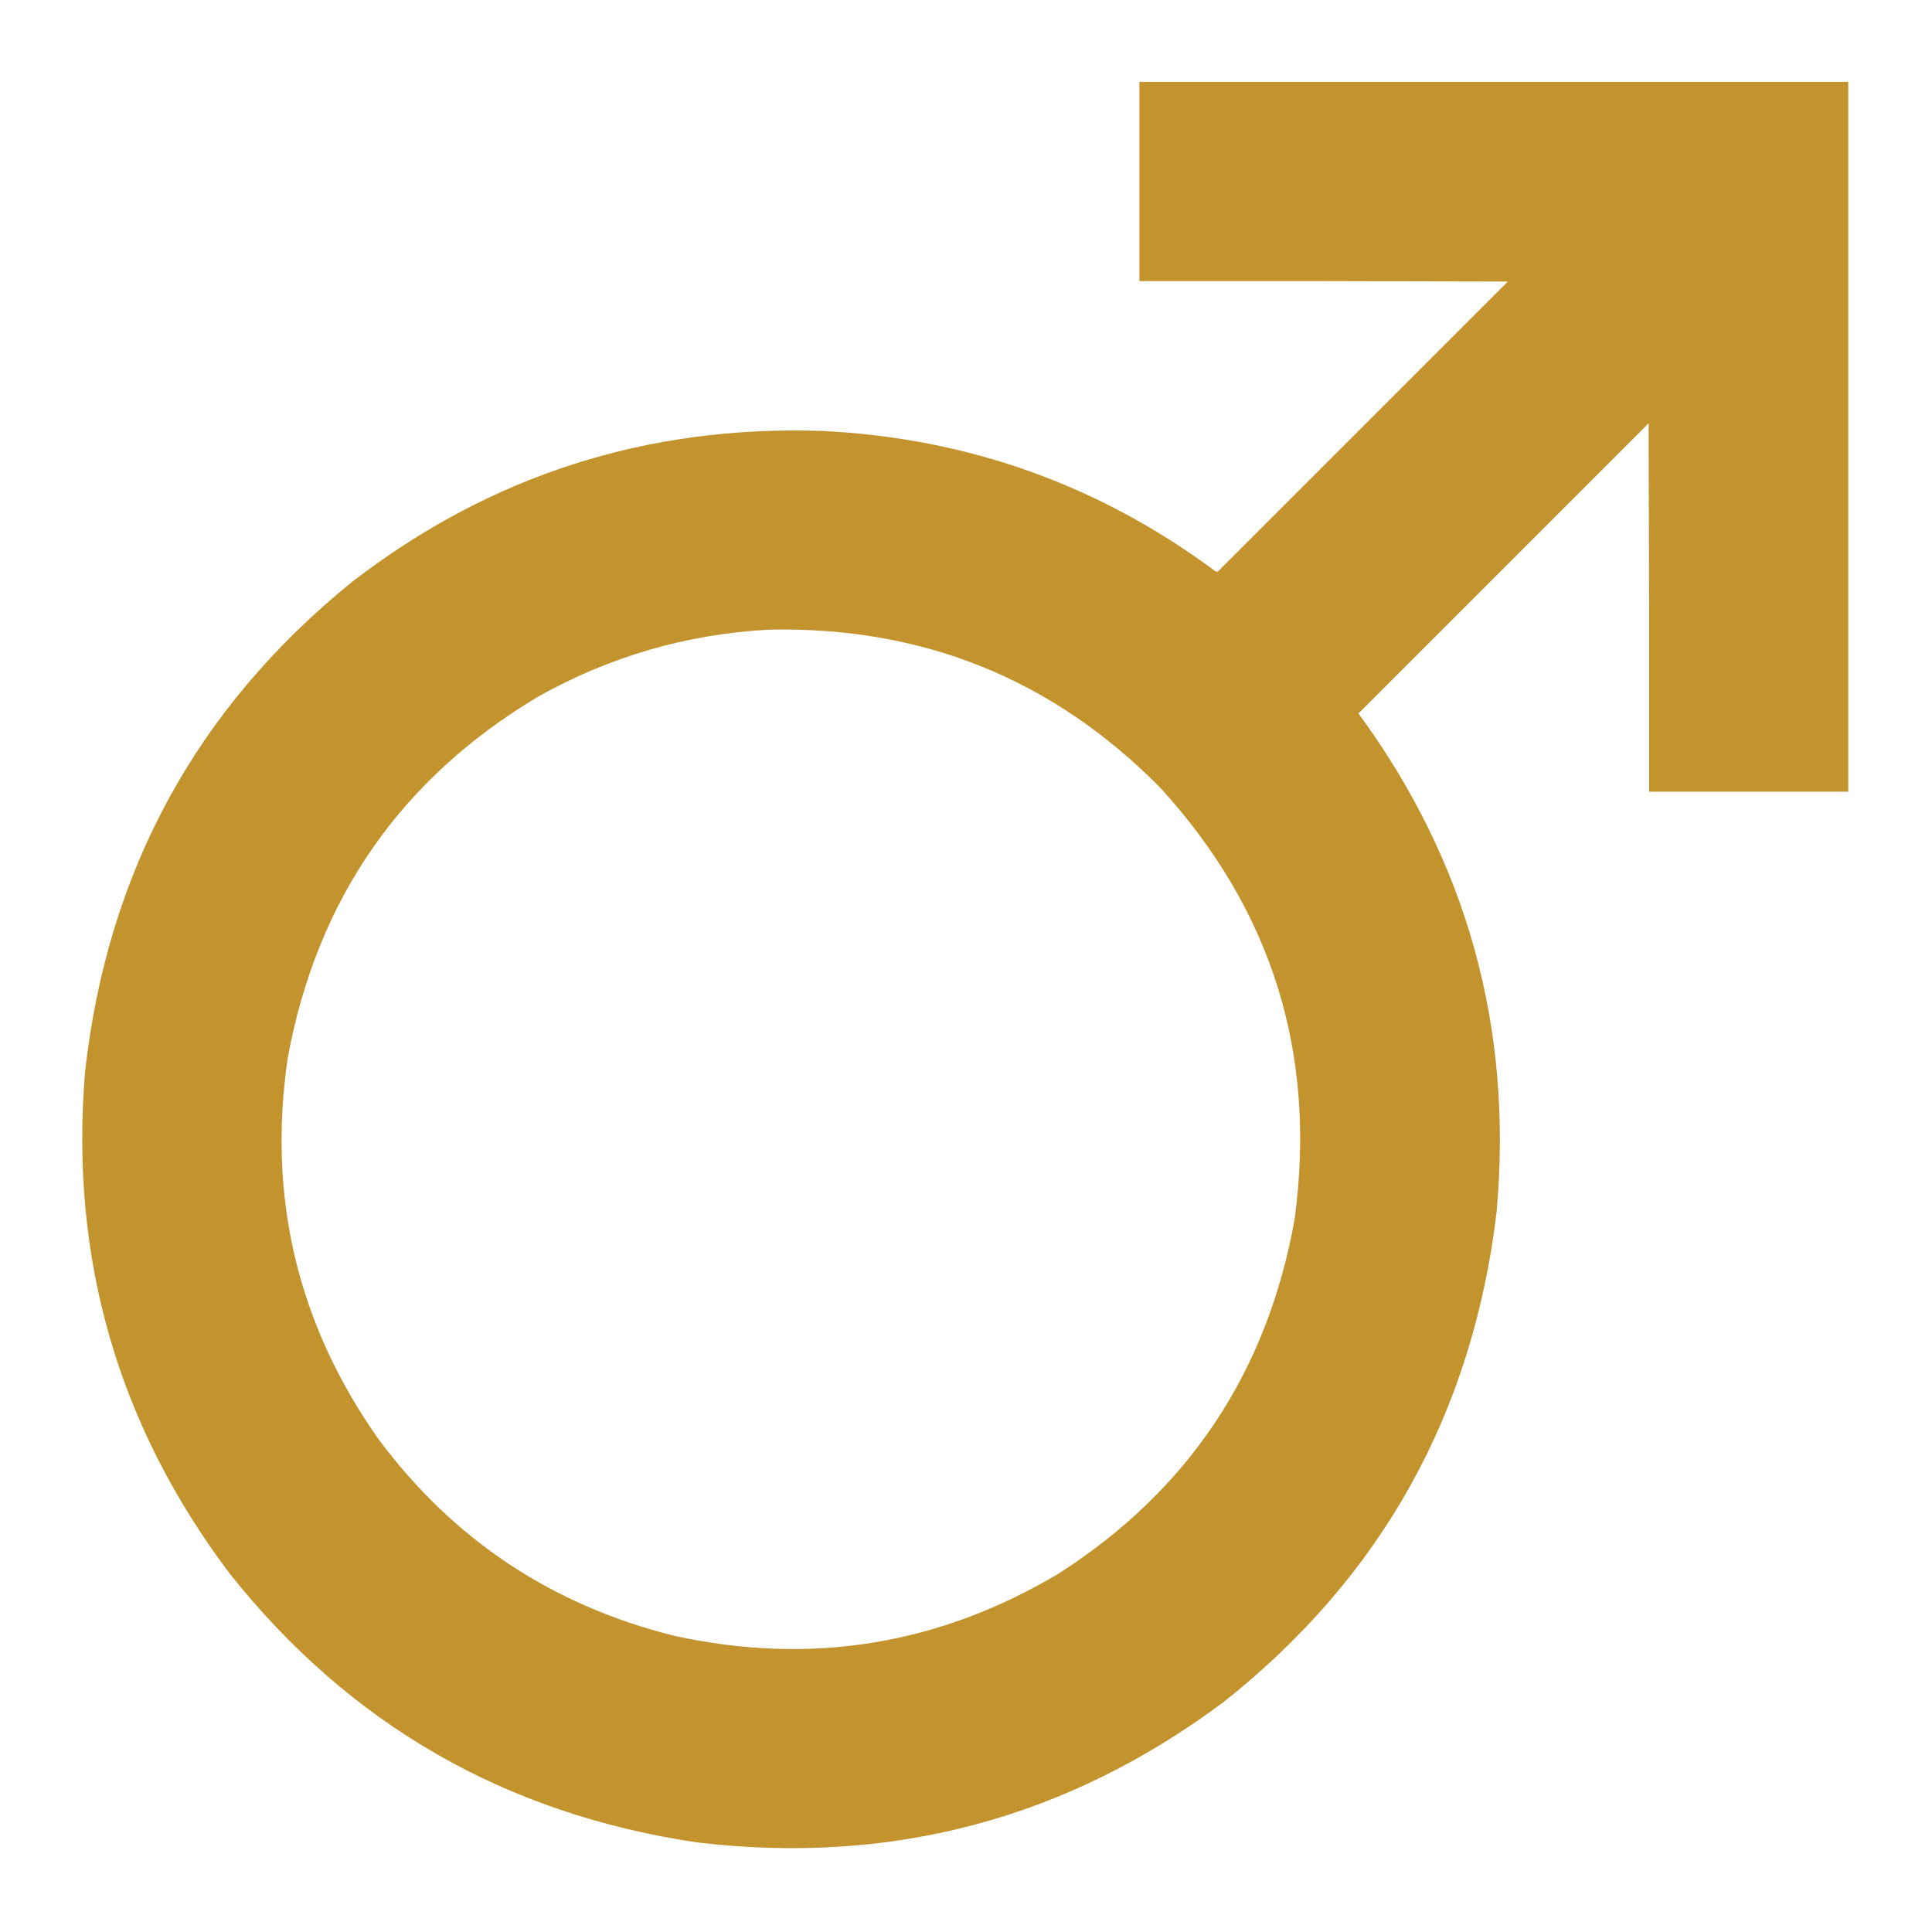 <?xml version="1.0" encoding="UTF-8"?>
<svg xmlns="http://www.w3.org/2000/svg" xmlns:xlink="http://www.w3.org/1999/xlink" version="1.1" width="2134px" height="2134px" style="shape-rendering:geometricPrecision; text-rendering:geometricPrecision; image-rendering:optimizeQuality; fill-rule:evenodd; clip-rule:evenodd">
  <g>
    <path style="opacity:0.996" fill="#c3942e" d="M 1258.5,90.5 C 1519.5,90.5 1780.5,90.5 2041.5,90.5C 2041.5,351.833 2041.5,613.167 2041.5,874.5C 1968.17,874.5 1894.83,874.5 1821.5,874.5C 1821.67,738.833 1821.5,603.166 1821,467.5C 1714.17,574.333 1607.33,681.167 1500.5,788C 1620.73,952.103 1671.56,1135.94 1653,1339.5C 1626.31,1561.8 1525.81,1741.97 1351.5,1880C 1178.71,2009.04 984.708,2060.71 769.5,2035C 558.044,2003.57 386.211,1904.73 254,1738.5C 130.112,1574.43 76.779,1389.43 94,1183.5C 118.716,962.409 216.883,782.243 388.5,643C 541.233,525.095 714.567,469.428 908.5,476C 1069.31,483.925 1213.97,535.592 1342.5,631C 1343.5,631.667 1344.5,631.667 1345.5,631C 1452.17,524.333 1558.83,417.667 1665.5,311C 1529.83,310.5 1394.17,310.333 1258.5,310.5C 1258.5,237.167 1258.5,163.833 1258.5,90.5 Z M 849.5,695.5 C 1018.8,691.845 1162.64,749.845 1281,869.5C 1404.91,1004.67 1454.58,1163.67 1430,1346.5C 1399.88,1515.38 1313.04,1645.88 1169.5,1738C 1037.41,1816.79 896.081,1839.79 745.5,1807C 610.049,1773.46 500.882,1700.96 418,1589.5C 328.456,1462.51 295.123,1321.84 318,1167.5C 350.393,993.217 442.226,860.717 593.5,770C 673.072,725.196 758.406,700.363 849.5,695.5 Z"></path>
  </g>
</svg>
